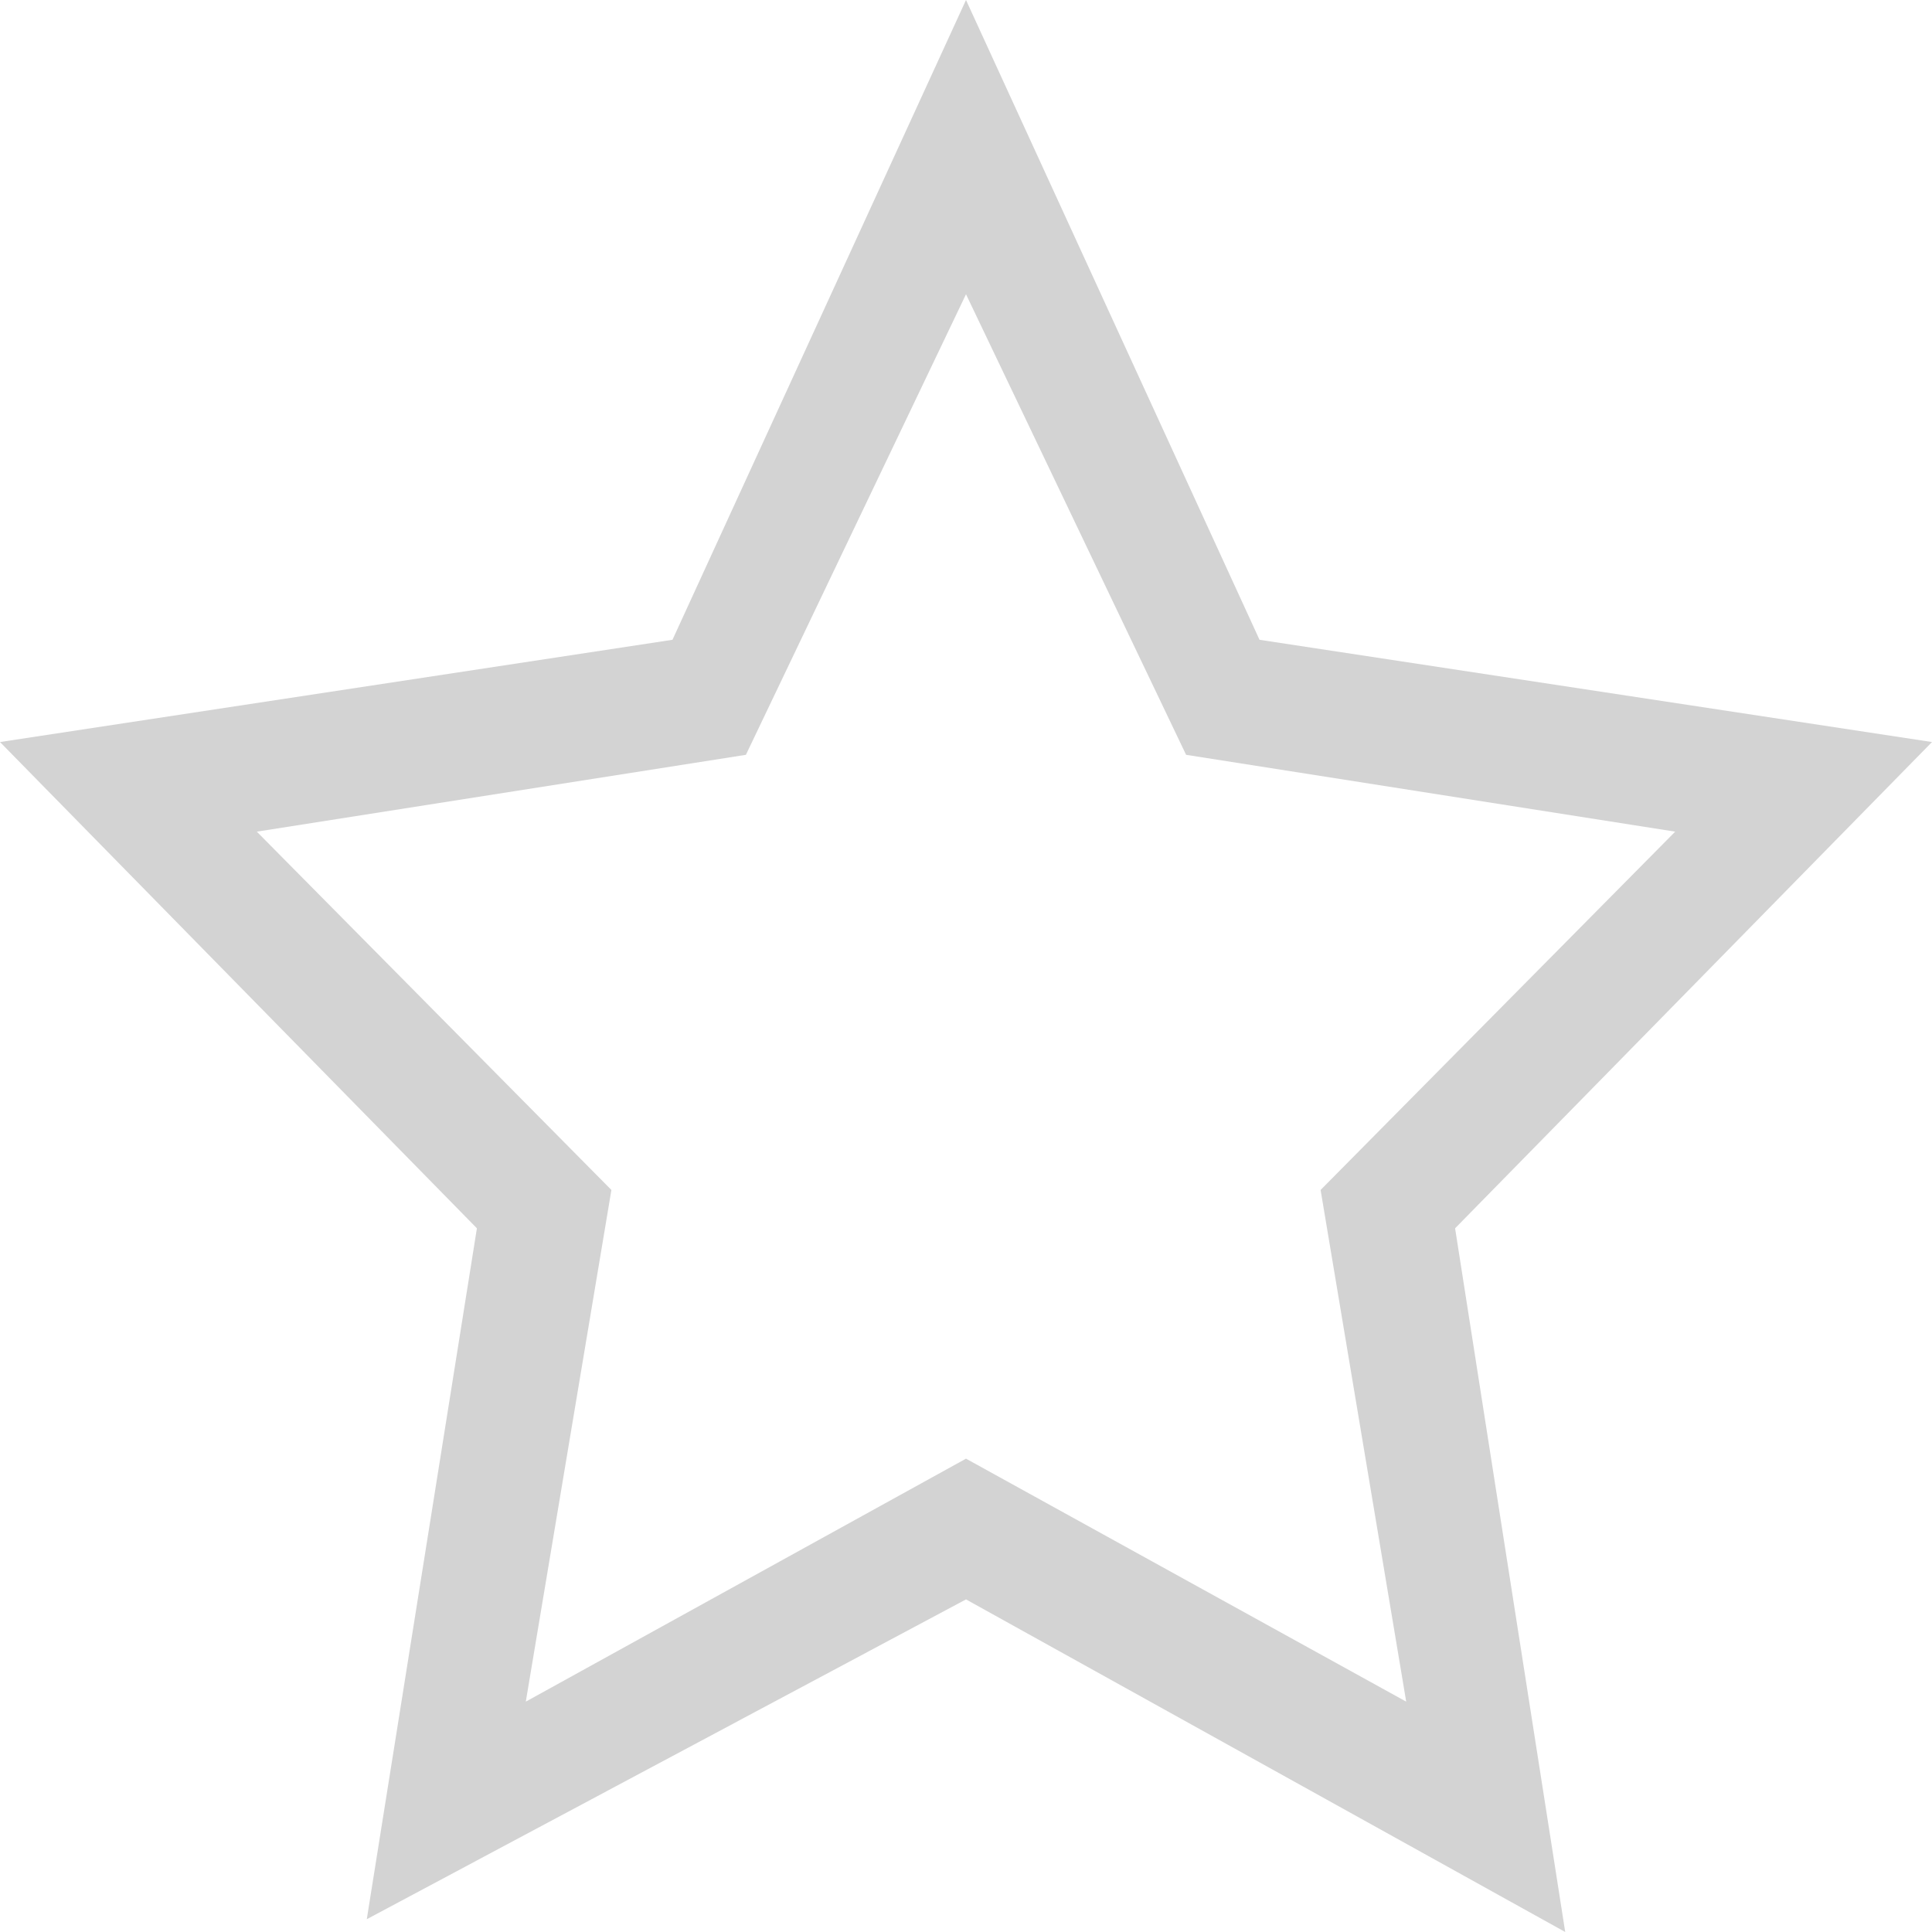<svg width="13" height="13" viewBox="0 0 13 13" fill="none" xmlns="http://www.w3.org/2000/svg">
<path d="M13 4.993L8.475 4.305L6.5 0L4.525 4.305L0 4.993L3.209 8.265L2.468 12.914L6.5 10.762L10.532 13L9.791 8.265L13 4.993ZM6.5 9.815L3.538 11.45L4.114 8.007L1.728 5.596L5.019 5.079L6.5 1.98L7.981 5.079L11.272 5.596L8.886 8.007L9.462 11.45L6.5 9.815Z" fill="#D3D3D3" fillOpacity="0.6"/>
</svg>
